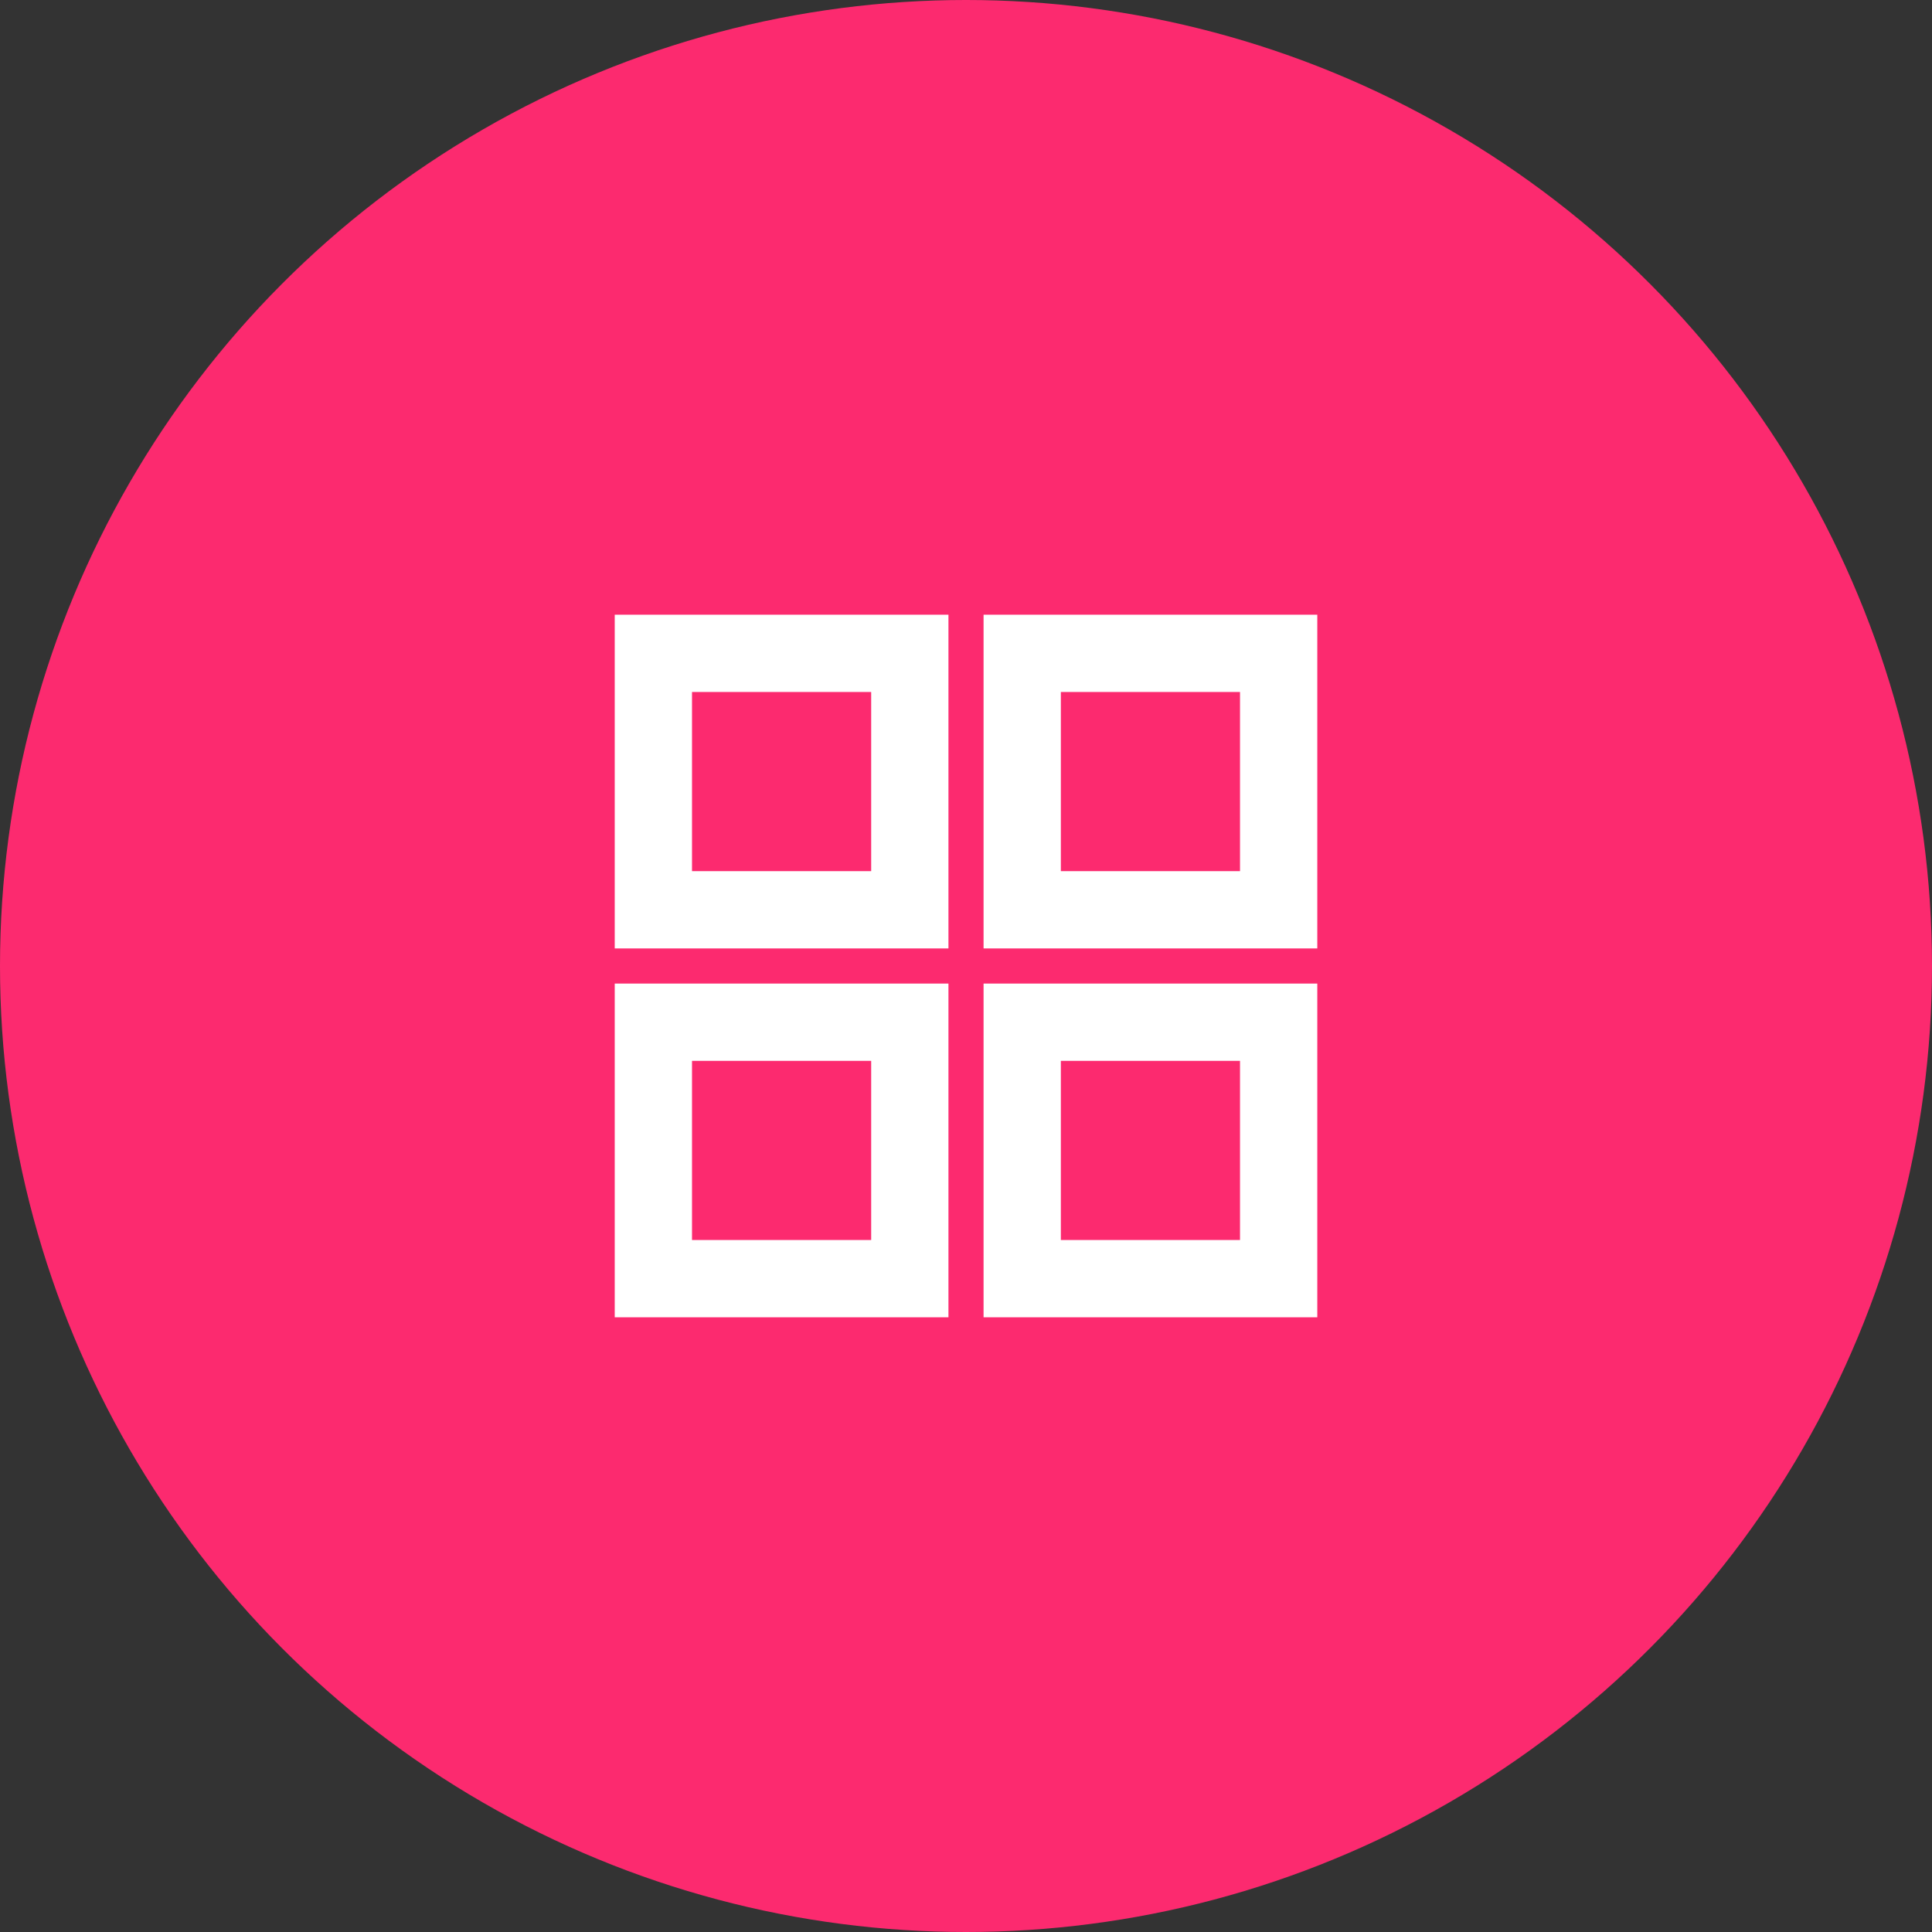 <svg fill="none" height="75" viewBox="0 0 75 75" width="75" xmlns="http://www.w3.org/2000/svg"><rect x="0" y="0" width="75" height="75" fill="#333333" stroke="none"/><circle cx="37.5" cy="37.5" fill="#fc2a6f" r="37.5"/><g stroke="#fff" stroke-width="3"><path d="m39.682 39.682h9.955v9.955h-9.955z"/><path d="m25.364 39.682h9.955v9.955h-9.955z"/><path d="m39.682 25.363h9.955v9.955h-9.955z"/><path d="m25.364 25.363h9.955v9.955h-9.955z"/></g></svg>